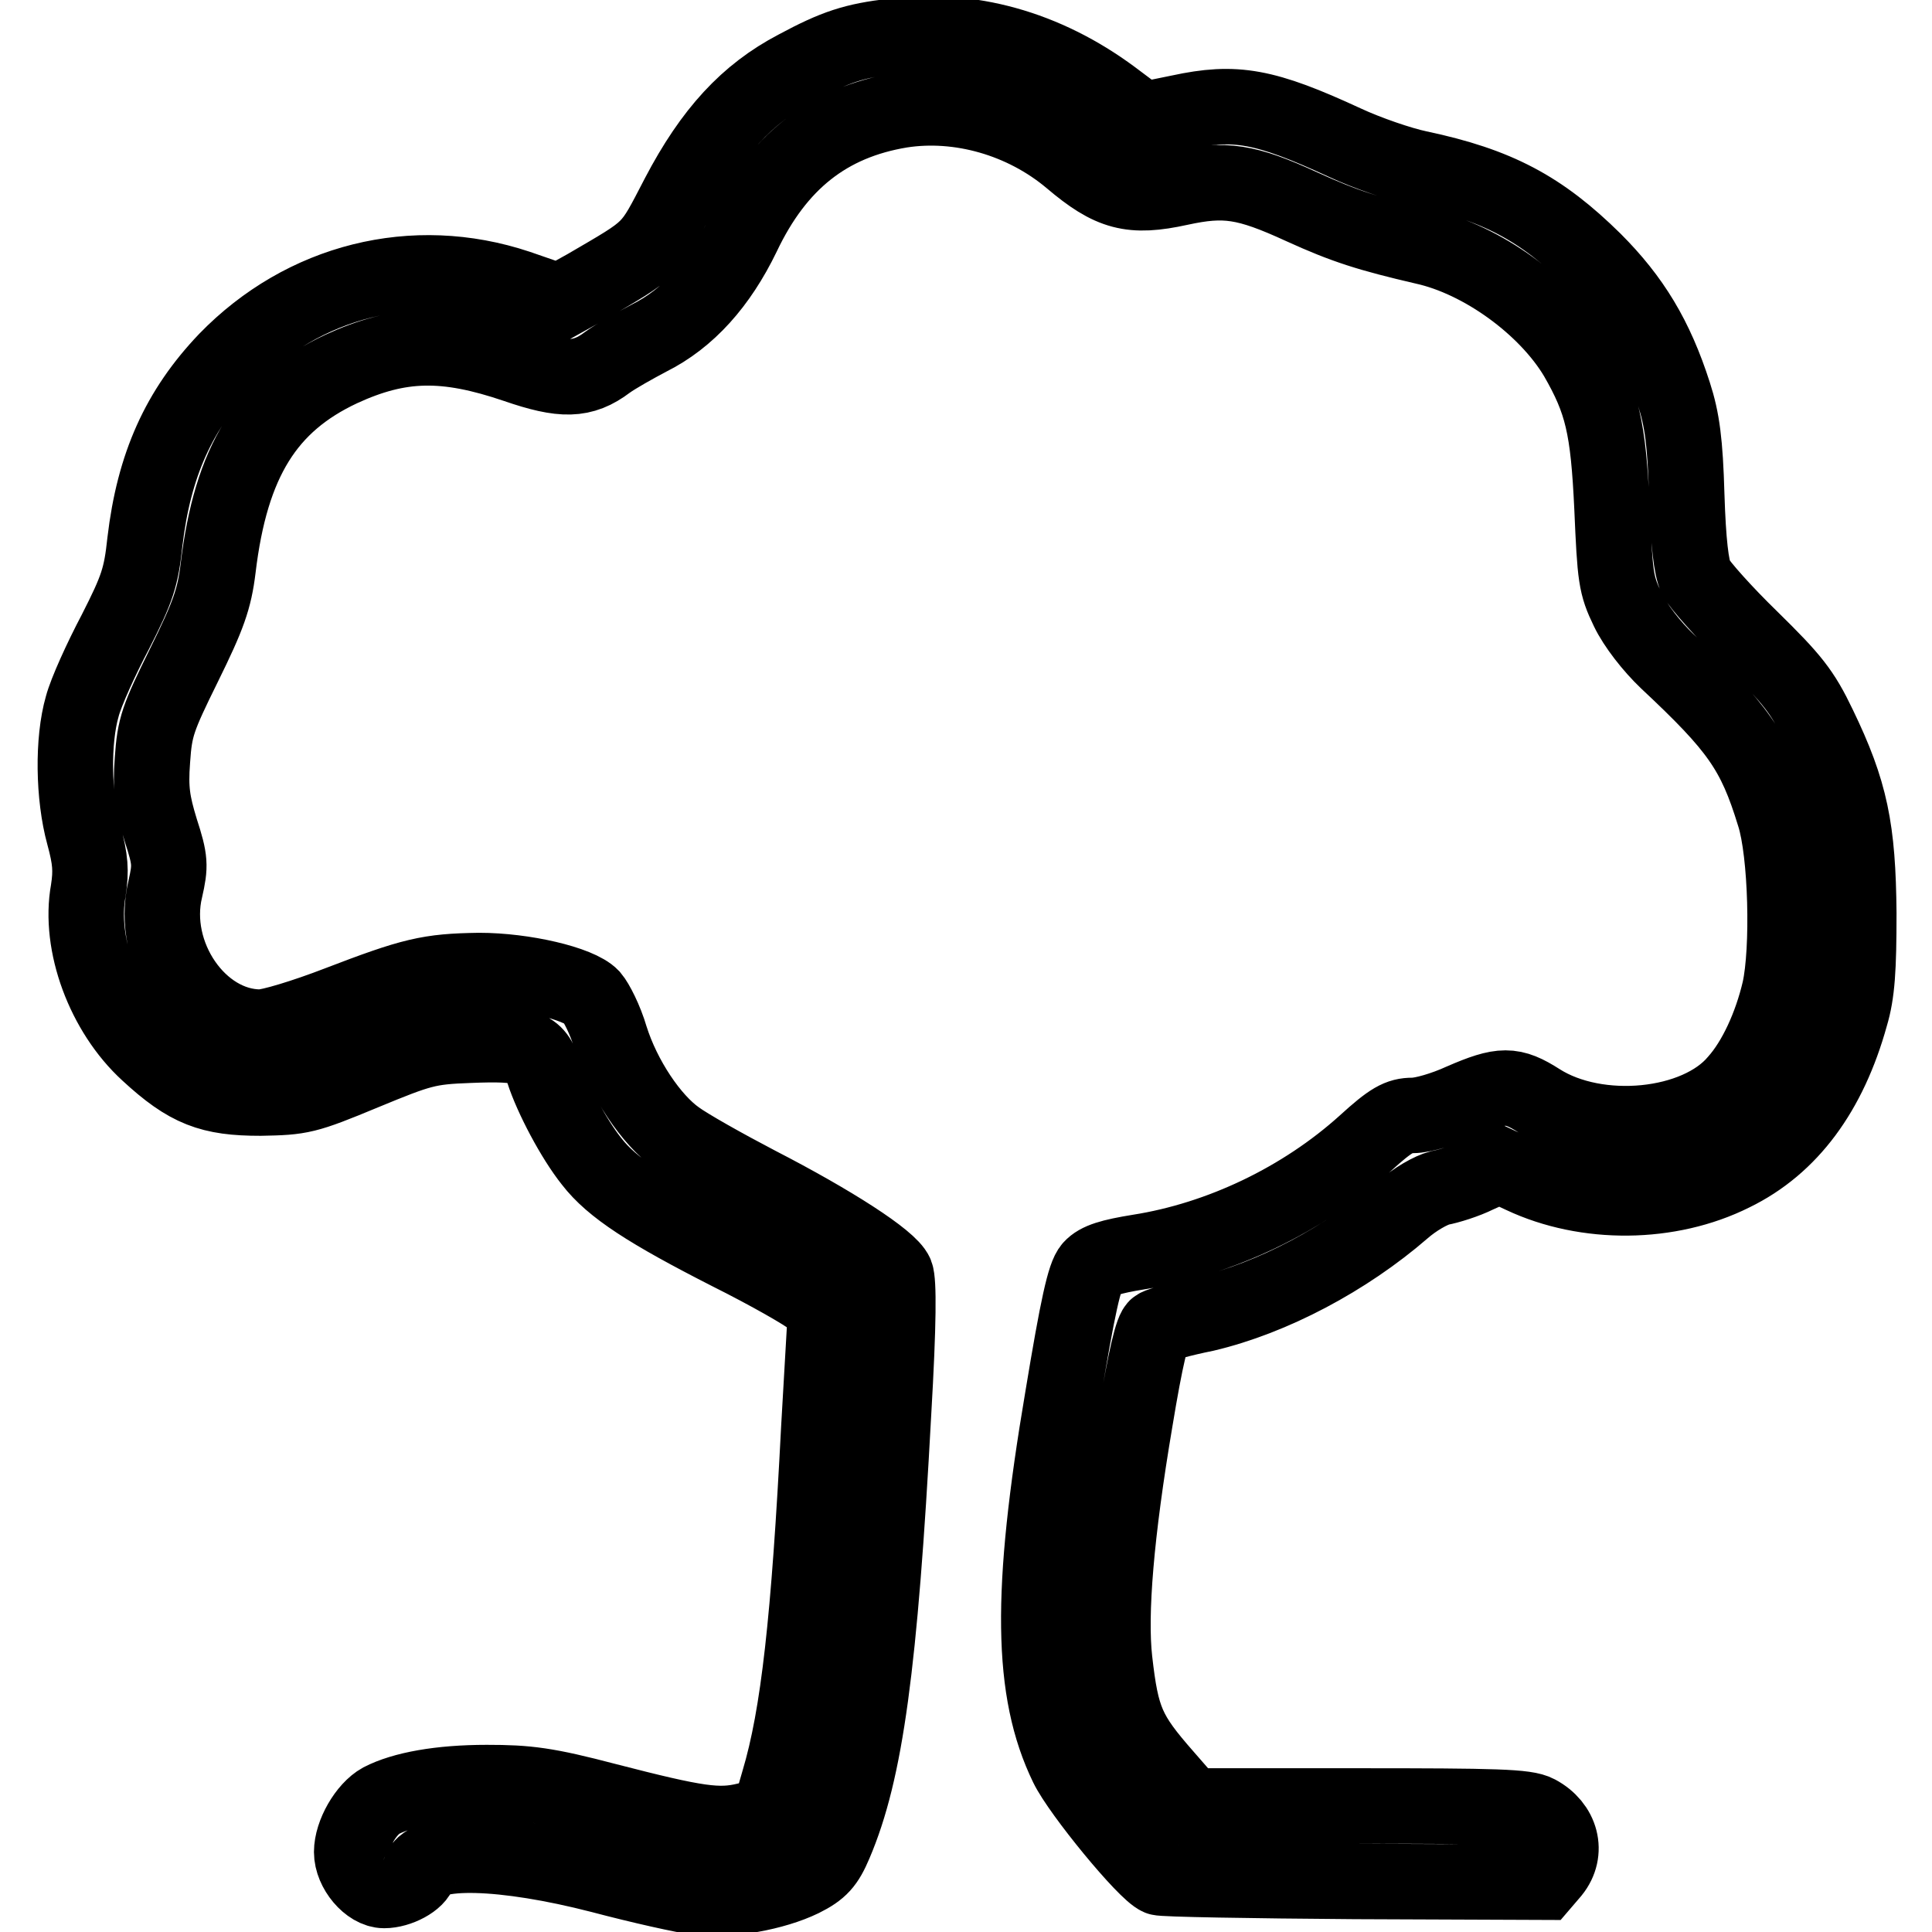 <?xml version="1.0" encoding="utf-8"?>
<!-- Svg Vector Icons : http://www.onlinewebfonts.com/icon -->
<!DOCTYPE svg PUBLIC "-//W3C//DTD SVG 1.1//EN" "http://www.w3.org/Graphics/SVG/1.1/DTD/svg11.dtd">
<svg version="1.1" xmlns="http://www.w3.org/2000/svg" xmlns:xlink="http://www.w3.org/1999/xlink" x="0px" y="0px" viewBox="0 0 256 256" enable-background="new 0 0 256 256" xml:space="preserve">
<g><g><g><path stroke-width="10" fill-opacity="0" stroke="#000000"  d="M118.3,4.8c-5.1,0.6-7.6,1.4-12.8,4.2c-6.5,3.4-11.2,8.5-15.6,16.9C86,33.4,86.6,32.8,77.7,38L74.1,40l-5.5-1.9c-13.8-4.6-28.4-0.9-38.6,9.6c-6.3,6.6-9.6,13.9-10.8,24.1c-0.5,4.7-1,6.2-3.9,11.9c-1.9,3.6-3.9,8-4.4,9.9c-1.3,4.5-1.2,11.9,0.2,17c0.9,3.3,1,4.8,0.6,7.4c-1.3,7.1,2.1,16.2,7.9,21.5c5.3,4.9,8.3,6,14.9,6c5.4-0.1,6-0.2,13.7-3.4c7.5-3.1,8.5-3.4,14-3.6c7.4-0.3,8.9,0.2,9.8,3.5c1.1,3.4,4,8.9,6.4,11.9c2.7,3.5,7.5,6.6,18.3,12.1c5.2,2.6,10.1,5.4,11,6.2l1.7,1.4l-0.9,15.6c-1.3,25.4-2.7,38.1-5.3,46.8l-1.3,4.5l-3,0.7c-3.7,0.9-6.5,0.5-18.5-2.6c-8-2.1-10.5-2.4-15.9-2.4c-6.2,0-11.1,0.9-14,2.4c-2,1.1-3.9,4.4-3.9,6.8c0,2.4,2.3,5.1,4.3,5.1c1.9,0,4.4-1.3,4.7-2.6c1-3,11.2-2.7,24,0.6c5.3,1.4,11.1,2.7,12.9,2.9c4.1,0.5,10.1-0.6,13.8-2.4c2.4-1.2,3.2-2.1,4.3-4.7c4.1-9.6,6-23.6,7.8-57.1c0.7-12,0.7-17.4,0.3-18.4c-0.8-1.9-8.4-6.8-18.3-11.9c-4.4-2.3-9.2-5-10.7-6.1c-3.4-2.4-7.1-7.9-8.8-13.3c-0.7-2.4-1.9-4.7-2.5-5.4c-1.7-1.8-9-3.5-14.9-3.5c-6.7,0.1-8.8,0.6-18.7,4.4c-4.4,1.7-9,3.1-10.3,3.1c-8.1,0-14.7-9.6-12.6-18.3c0.7-3.1,0.7-3.8-0.6-7.8c-1.1-3.6-1.4-5.4-1.1-9.3c0.3-4.4,0.7-5.5,4.2-12.6c3.2-6.5,4-8.7,4.5-12.8c1.7-14.2,6.5-21.8,16.3-26.4c7.8-3.6,13.8-3.7,23.2-0.5c6.1,2.1,8.8,2.1,12.1-0.4c1.1-0.8,3.6-2.2,5.5-3.2c5.2-2.6,9.3-7.2,12.4-13.6c4.6-9.7,11.3-15,21-16.6c7.7-1.2,16.2,1.2,22.5,6.5c5.3,4.5,8,5.2,14.4,3.8c6-1.3,8.8-0.9,16.2,2.5c5.7,2.6,8.9,3.6,16.2,5.3c7.7,1.7,16.2,7.9,20.2,14.6c3.4,5.9,4.2,9.3,4.7,20c0.4,9.2,0.5,10.2,2.1,13.5c1,2.1,3.2,4.9,5.2,6.8c9.4,8.8,11.6,11.9,14.2,20.4c1.6,5,1.9,17.8,0.7,23.2c-1.1,4.7-3.2,9.3-5.7,12.1c-5.2,6.2-18.4,7.5-26.1,2.6c-3.6-2.3-5-2.3-10.3,0c-2.4,1.1-5.2,1.9-6.5,1.9c-1.8,0-2.9,0.6-6.3,3.7c-8.3,7.5-19.2,12.7-30,14.4c-3.7,0.6-5.4,1.1-6.3,2.1c-0.9,1-1.8,5.1-3.8,17.2c-4.4,25.9-4.2,38.9,0.6,48.8c1.7,3.5,10.4,14.1,12.2,14.8c0.4,0.2,12.1,0.4,25.9,0.5l25,0.1l1.2-1.4c2.1-2.6,1.2-6.1-2-7.8c-1.5-0.8-5.4-0.9-23.8-0.9h-22.1l-3.4-3.9c-5-5.7-5.8-7.5-6.7-15.4c-0.7-6.2,0.2-16.9,2.7-31.7c1.4-8.5,2.3-12.2,2.9-12.5c0.5-0.3,3.4-1.1,6.4-1.7c8.9-2.1,18.7-7.3,26.2-13.8c1.6-1.4,3.7-2.6,4.9-2.9c1.1-0.2,3.4-0.9,5-1.7l2.9-1.3l3,1.4c8.5,4,19.5,3.9,27.9-0.3c7.6-3.7,12.8-10.8,15.6-20.9c0.9-3,1.1-6.2,1.1-13.6c-0.1-11.2-1.1-16.1-5.3-24.8c-2.2-4.6-3.5-6.2-9-11.6c-3.5-3.4-6.8-7.1-7.3-8.1c-0.6-1.3-1-4.6-1.2-10.9c-0.2-7-0.6-10-1.7-13.4c-2.4-7.5-5.5-12.6-10.6-17.7c-7-6.9-12.8-10-23.2-12.2c-2.4-0.5-6.8-2-9.8-3.4c-10.6-4.9-14.5-5.6-21.9-4l-4.9,1l-4-3C138.5,6.3,128.4,3.5,118.3,4.8z M55.2,246.6c0.3,1.1-2.5,1-4-0.1c-1.1-0.9-1.1-0.9,1.2-0.8C53.9,245.8,55,246.2,55.2,246.6z"/></g></g></g>
</svg>
